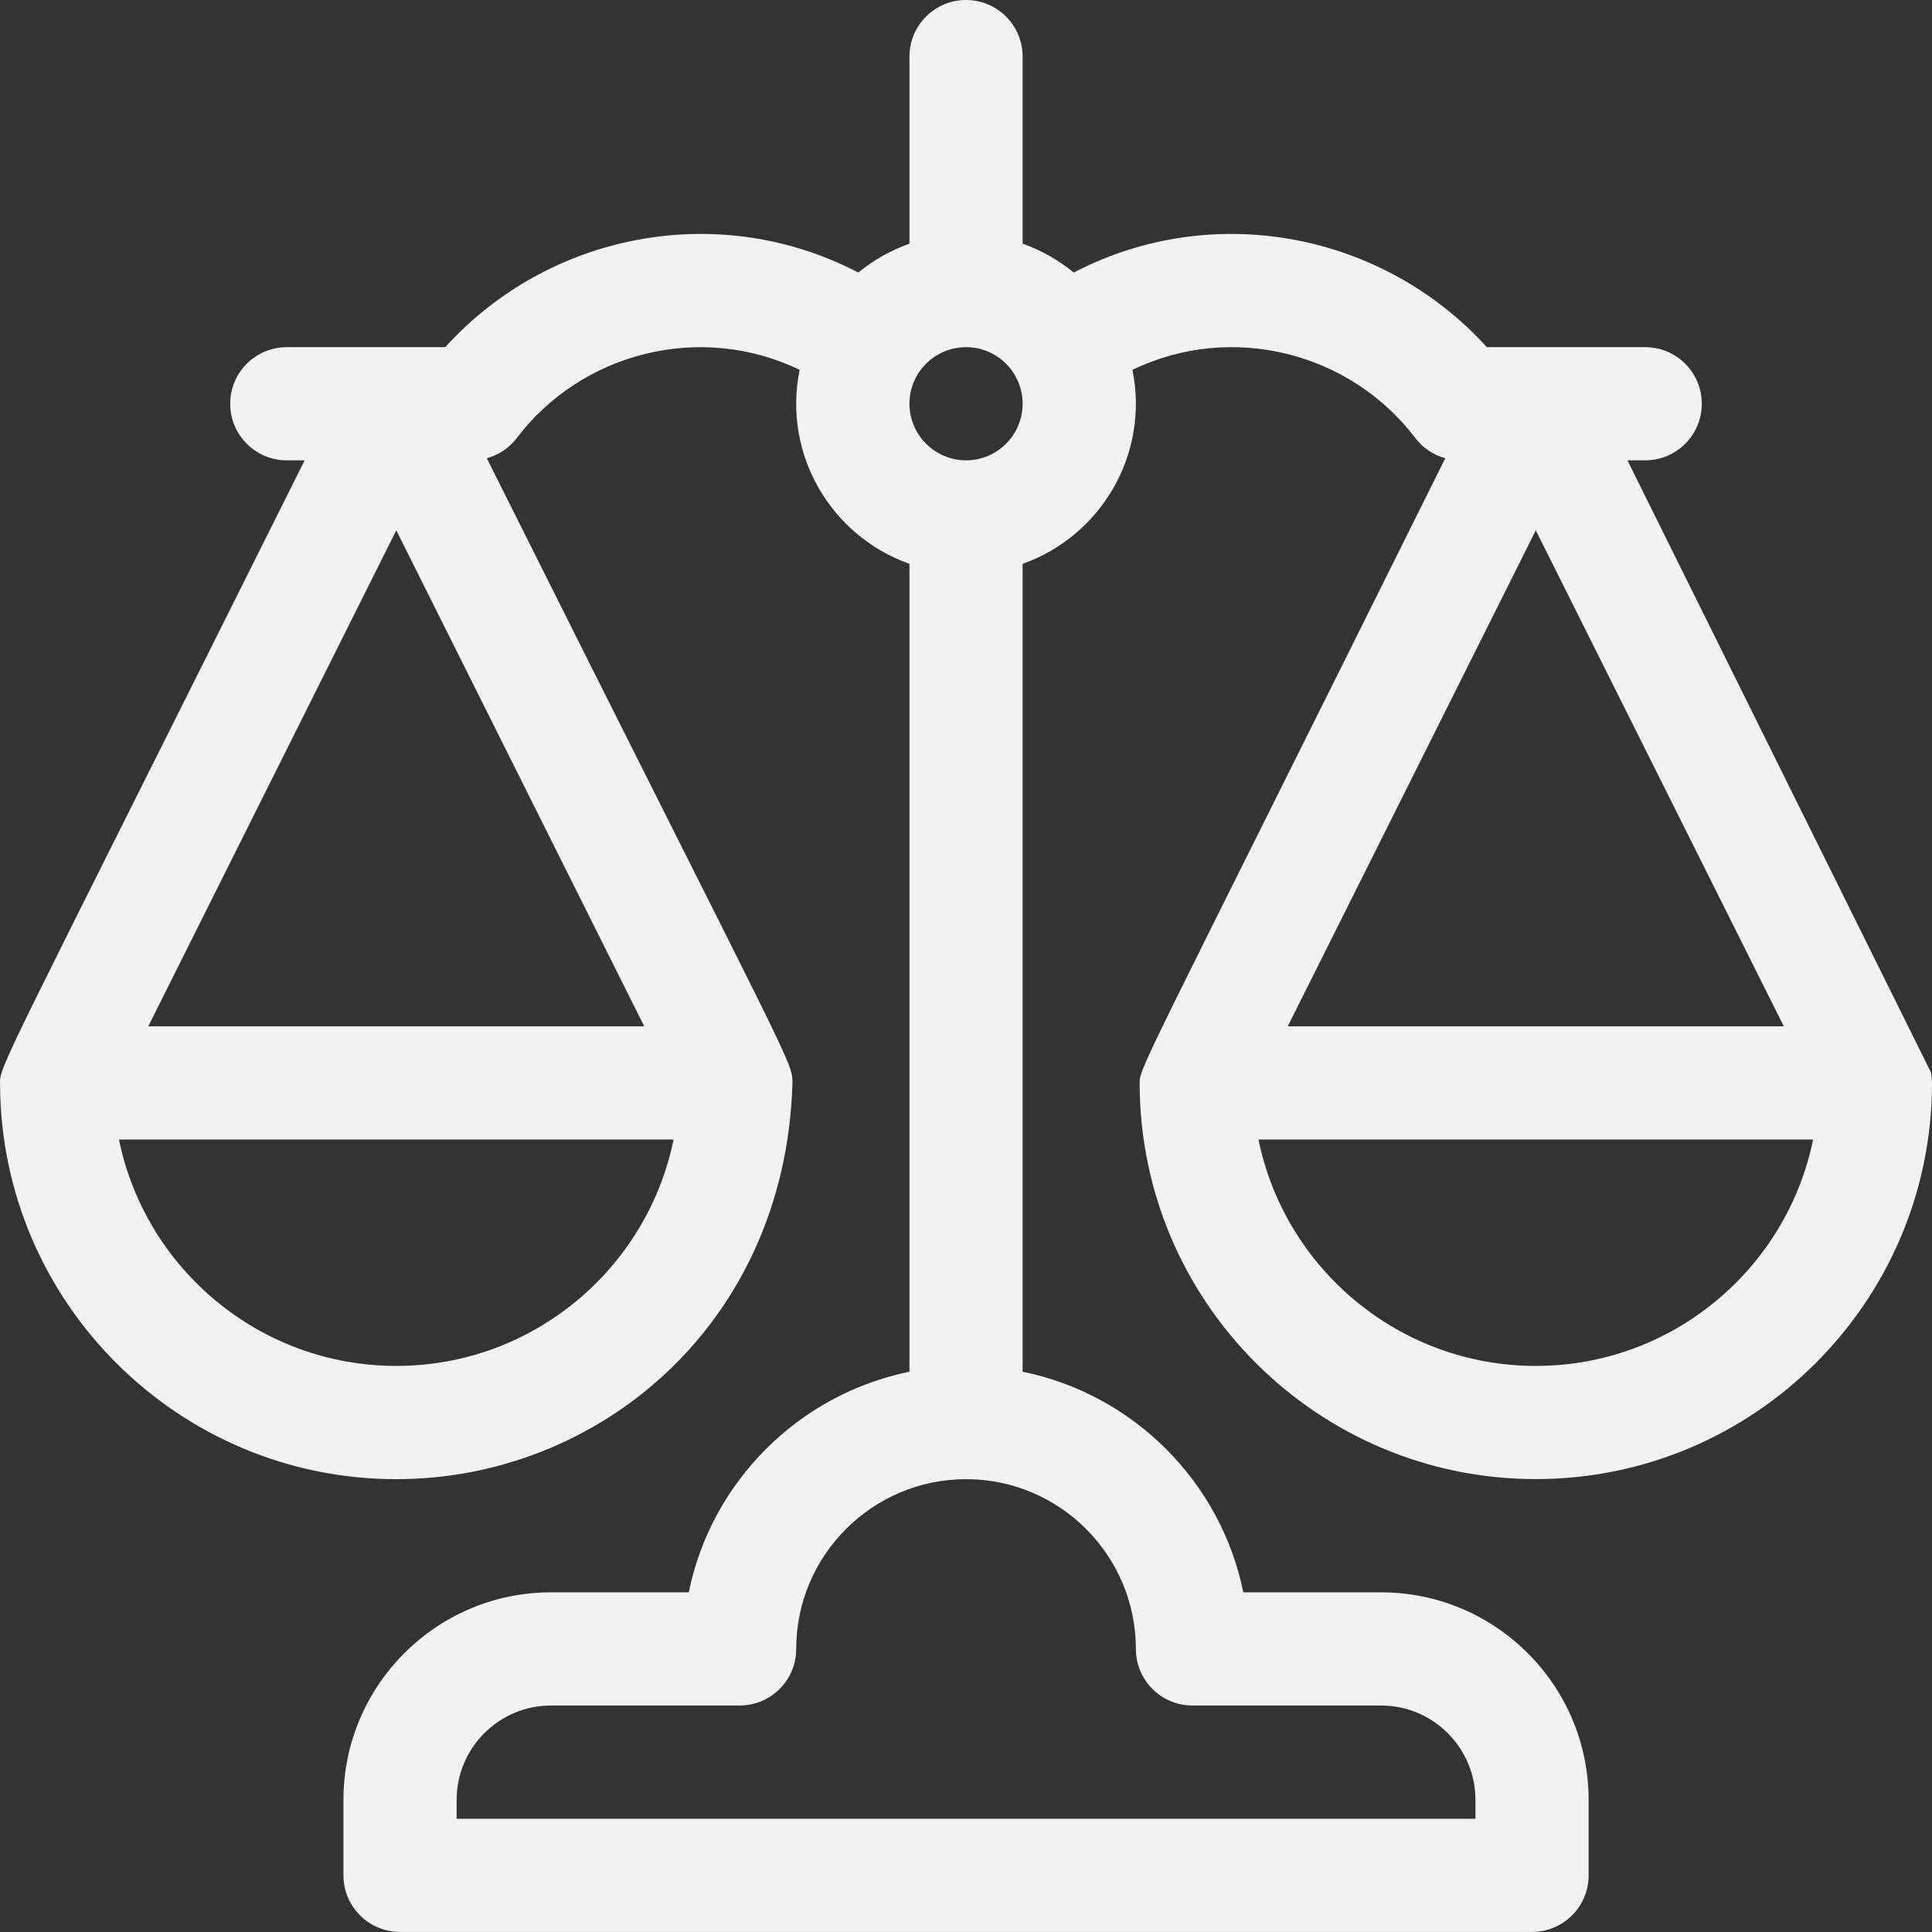 <?xml version="1.0" encoding="UTF-8"?> <svg xmlns="http://www.w3.org/2000/svg" width="26" height="26" viewBox="0 0 26 26" fill="none"><rect x="0" y="0" width="26" height="26" fill="#333333" stroke="none"/> <g clip-path="url(#clip0_6542_43)"> <path d="M25.987 14.434L21.901 6.195H22.141C22.561 6.195 22.902 5.854 22.902 5.433C22.902 5.013 22.561 4.672 22.141 4.672H20.009C18.623 3.142 16.339 2.683 14.45 3.668C14.247 3.501 14.015 3.369 13.762 3.279V0.762C13.762 0.341 13.421 0 13.001 0C12.58 0 12.239 0.341 12.239 0.762V3.279C11.986 3.369 11.754 3.501 11.551 3.668C9.662 2.683 7.377 3.142 5.992 4.672H3.86C3.439 4.672 3.098 5.013 3.098 5.433C3.098 5.854 3.439 6.195 3.86 6.195H4.1C-0.038 14.486 -0.009 14.339 0.001 14.6C0.015 17.528 2.401 19.906 5.333 19.906C8.045 19.906 10.558 17.835 10.664 14.597C10.666 14.273 10.745 14.555 6.551 6.167C6.71 6.123 6.853 6.029 6.955 5.894C7.831 4.742 9.425 4.333 10.761 4.977C10.53 6.113 11.184 7.214 12.239 7.588V18.46C10.749 18.764 9.572 19.939 9.269 21.429H7.415C5.875 21.429 4.622 22.682 4.622 24.222V25.238C4.622 25.658 4.963 25.999 5.384 25.999H20.617C21.038 25.999 21.379 25.658 21.379 25.238V24.222C21.379 22.682 20.126 21.429 18.586 21.429H16.732C16.429 19.939 15.252 18.764 13.762 18.46V7.588C14.816 7.214 15.471 6.113 15.24 4.977C16.576 4.333 18.17 4.741 19.046 5.894C19.148 6.029 19.291 6.123 19.45 6.167C15.274 14.566 15.336 14.355 15.337 14.597C15.337 14.598 15.337 14.599 15.337 14.6C15.351 17.528 17.737 19.905 20.668 19.905C23.6 19.905 25.986 17.528 26 14.6C26.001 14.559 25.997 14.493 25.987 14.434ZM5.333 7.137L8.67 13.812H1.995L5.333 7.137ZM5.333 18.382C3.494 18.382 1.955 17.072 1.601 15.335H9.065C8.711 17.072 7.172 18.382 5.333 18.382ZM15.286 22.191C15.286 22.611 15.627 22.952 16.047 22.952H18.586C19.286 22.952 19.856 23.522 19.856 24.222V24.476H6.145V24.222C6.145 23.522 6.715 22.952 7.415 22.952H9.954C10.374 22.952 10.715 22.611 10.715 22.191C10.715 20.931 11.741 19.906 13.001 19.906C14.261 19.906 15.286 20.931 15.286 22.191ZM13.001 6.195C12.581 6.195 12.239 5.853 12.239 5.433C12.239 5.013 12.581 4.672 13.001 4.672C13.421 4.672 13.762 5.013 13.762 5.433C13.762 5.853 13.421 6.195 13.001 6.195ZM24.006 13.812H17.33L20.668 7.137L24.006 13.812ZM20.668 18.382C18.829 18.382 17.29 17.072 16.936 15.335H24.4C24.046 17.072 22.507 18.382 20.668 18.382Z" fill="#F2F2F2"></path> </g> <defs> <clipPath id="clip0_6542_43"> <rect width="26" height="26" fill="white"></rect> </clipPath> </defs> </svg> 